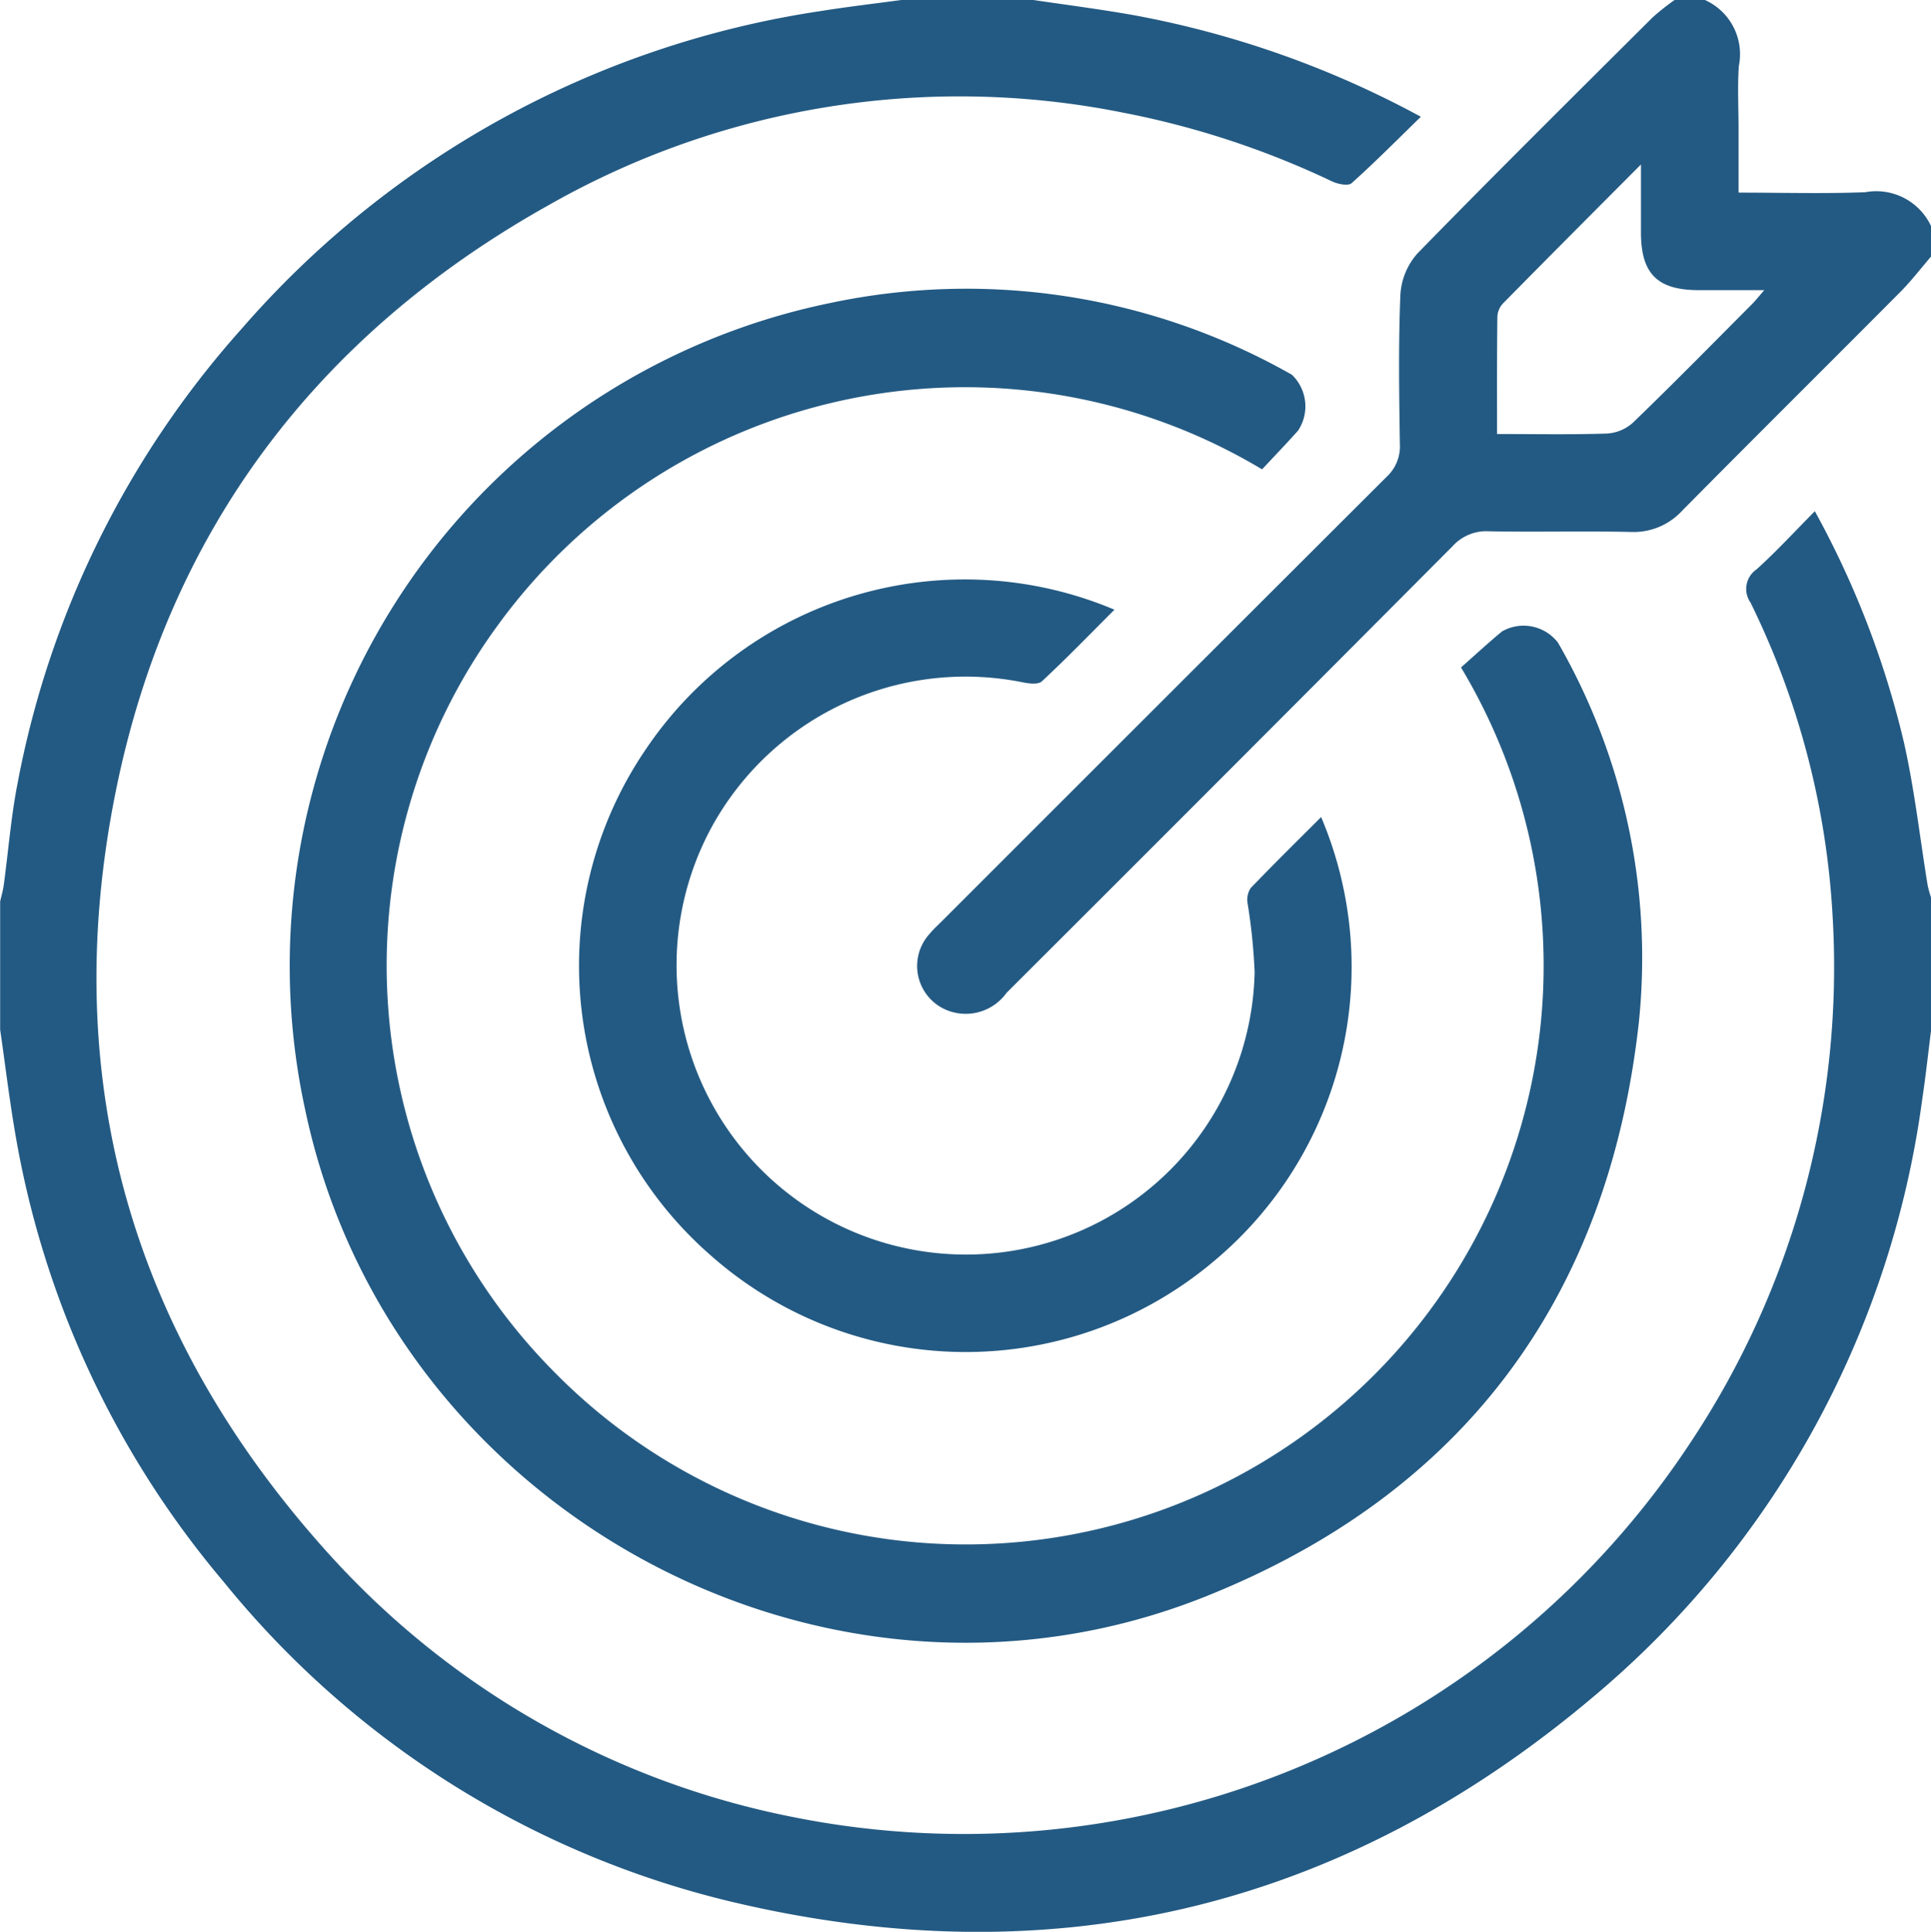 <svg id="Grupo_31" data-name="Grupo 31" xmlns="http://www.w3.org/2000/svg" width="76.648" height="76.671" viewBox="0 0 76.648 76.671">
  <path id="Caminho_36" data-name="Caminho 36" d="M-624.942,492.874c1.348.2,2.7.371,4.043.613a38.458,38.458,0,0,1,11.337,4.021c-.952.926-1.825,1.81-2.749,2.636-.134.12-.545.037-.772-.069a34.557,34.557,0,0,0-8.272-2.725,32.977,32.977,0,0,0-22.763,3.629c-9.268,5.166-15.194,13-17.269,23.408-2.268,11.373.669,21.5,8.439,30.118a33.549,33.549,0,0,0,18.471,10.487,34.54,34.54,0,0,0,35.661-14.931,34.079,34.079,0,0,0,5.6-20.779,32.207,32.207,0,0,0-3.259-12.489.942.942,0,0,1,.238-1.322c.79-.712,1.512-1.5,2.313-2.308a36.2,36.2,0,0,1,3.539,9.187c.42,1.865.631,3.776.94,5.665a4.454,4.454,0,0,0,.138.491v5.239c-.116.91-.213,1.823-.35,2.73a37.41,37.41,0,0,1-13.061,23.744c-10,8.443-21.492,11.161-34.221,8.13a37,37,0,0,1-20.134-12.682,37.178,37.178,0,0,1-8.282-17.8c-.236-1.369-.4-2.75-.6-4.126v-5.09c.049-.217.113-.431.143-.65.181-1.331.285-2.677.54-3.993a37.473,37.473,0,0,1,8.892-18.074,37.846,37.846,0,0,1,22.962-12.616c1.077-.172,2.161-.3,3.242-.445Z" transform="translate(665.961 -492.874)" fill="#235a83" fill-rule="evenodd"/>
  <path id="Caminho_37" data-name="Caminho 37" d="M-495.3,503.054c-.4.468-.779.962-1.213,1.4-2.884,2.9-5.79,5.78-8.666,8.689a2.618,2.618,0,0,1-2.057.843c-1.87-.041-3.742.01-5.612-.026a1.8,1.8,0,0,0-1.436.584q-8.842,8.883-17.714,17.736a1.993,1.993,0,0,1-2.256.727,1.892,1.892,0,0,1-.812-3.053c.159-.191.344-.361.521-.537q8.809-8.811,17.628-17.612a1.641,1.641,0,0,0,.533-1.307c-.029-1.97-.061-3.943.02-5.91a2.7,2.7,0,0,1,.67-1.647c3.082-3.16,6.22-6.267,9.348-9.382a9.331,9.331,0,0,1,.868-.686h1.2a2.355,2.355,0,0,1,1.349,2.617c-.058.819-.012,1.645-.012,2.469s0,1.676,0,2.56c1.745,0,3.389.048,5.029-.016a2.4,2.4,0,0,1,2.616,1.353Zm-17.225,7.046c1.519,0,2.937.028,4.353-.019a1.683,1.683,0,0,0,1.028-.422c1.6-1.542,3.152-3.124,4.719-4.695.148-.148.278-.314.505-.574-.955,0-1.771,0-2.587,0-1.66,0-2.308-.648-2.308-2.3,0-.826,0-1.652,0-2.688-1.945,1.953-3.722,3.733-5.486,5.525a.829.829,0,0,0-.213.524C-512.534,506.966-512.527,508.483-512.527,510.1Z" transform="translate(571.95 -492.874)" fill="#235a83" fill-rule="evenodd"/>
  <path id="Caminho_38" data-name="Caminho 38" d="M-586.124,541.1a22.936,22.936,0,0,0-30.307,6.147,22.884,22.884,0,0,0,2.18,29.646,22.9,22.9,0,0,0,29.671,2.61,22.985,22.985,0,0,0,6.353-30.541c.511-.451,1.055-.956,1.627-1.429a1.72,1.72,0,0,1,2.224.449,25.056,25.056,0,0,1,3.21,15.044c-1.208,10.979-6.994,18.75-17.246,22.827-15.066,5.993-32.321-3.44-35.684-19.287a26.86,26.86,0,0,1,20.8-32.062,26.136,26.136,0,0,1,18.357,2.842,1.739,1.739,0,0,1,.245,2.215C-585.158,540.081-585.642,540.583-586.124,541.1Z" transform="translate(636.22 -522.472)" fill="#235a83" fill-rule="evenodd"/>
  <path id="Caminho_39" data-name="Caminho 39" d="M-562.407,576.427c-.971.969-1.9,1.931-2.883,2.845-.142.132-.507.089-.752.039a11.488,11.488,0,0,0-12.384,5.8,11.484,11.484,0,0,0,8.971,16.852,11.462,11.462,0,0,0,12.612-11.145,22.817,22.817,0,0,0-.281-2.744.847.847,0,0,1,.12-.594c.912-.952,1.852-1.875,2.8-2.823A15.212,15.212,0,0,1-558.48,602.3a15.266,15.266,0,0,1-19.944-.238,15.251,15.251,0,0,1-2.567-20.122A15.272,15.272,0,0,1-562.407,576.427Z" transform="translate(606.644 -552.229)" fill="#235a83" fill-rule="evenodd"/>
</svg>
